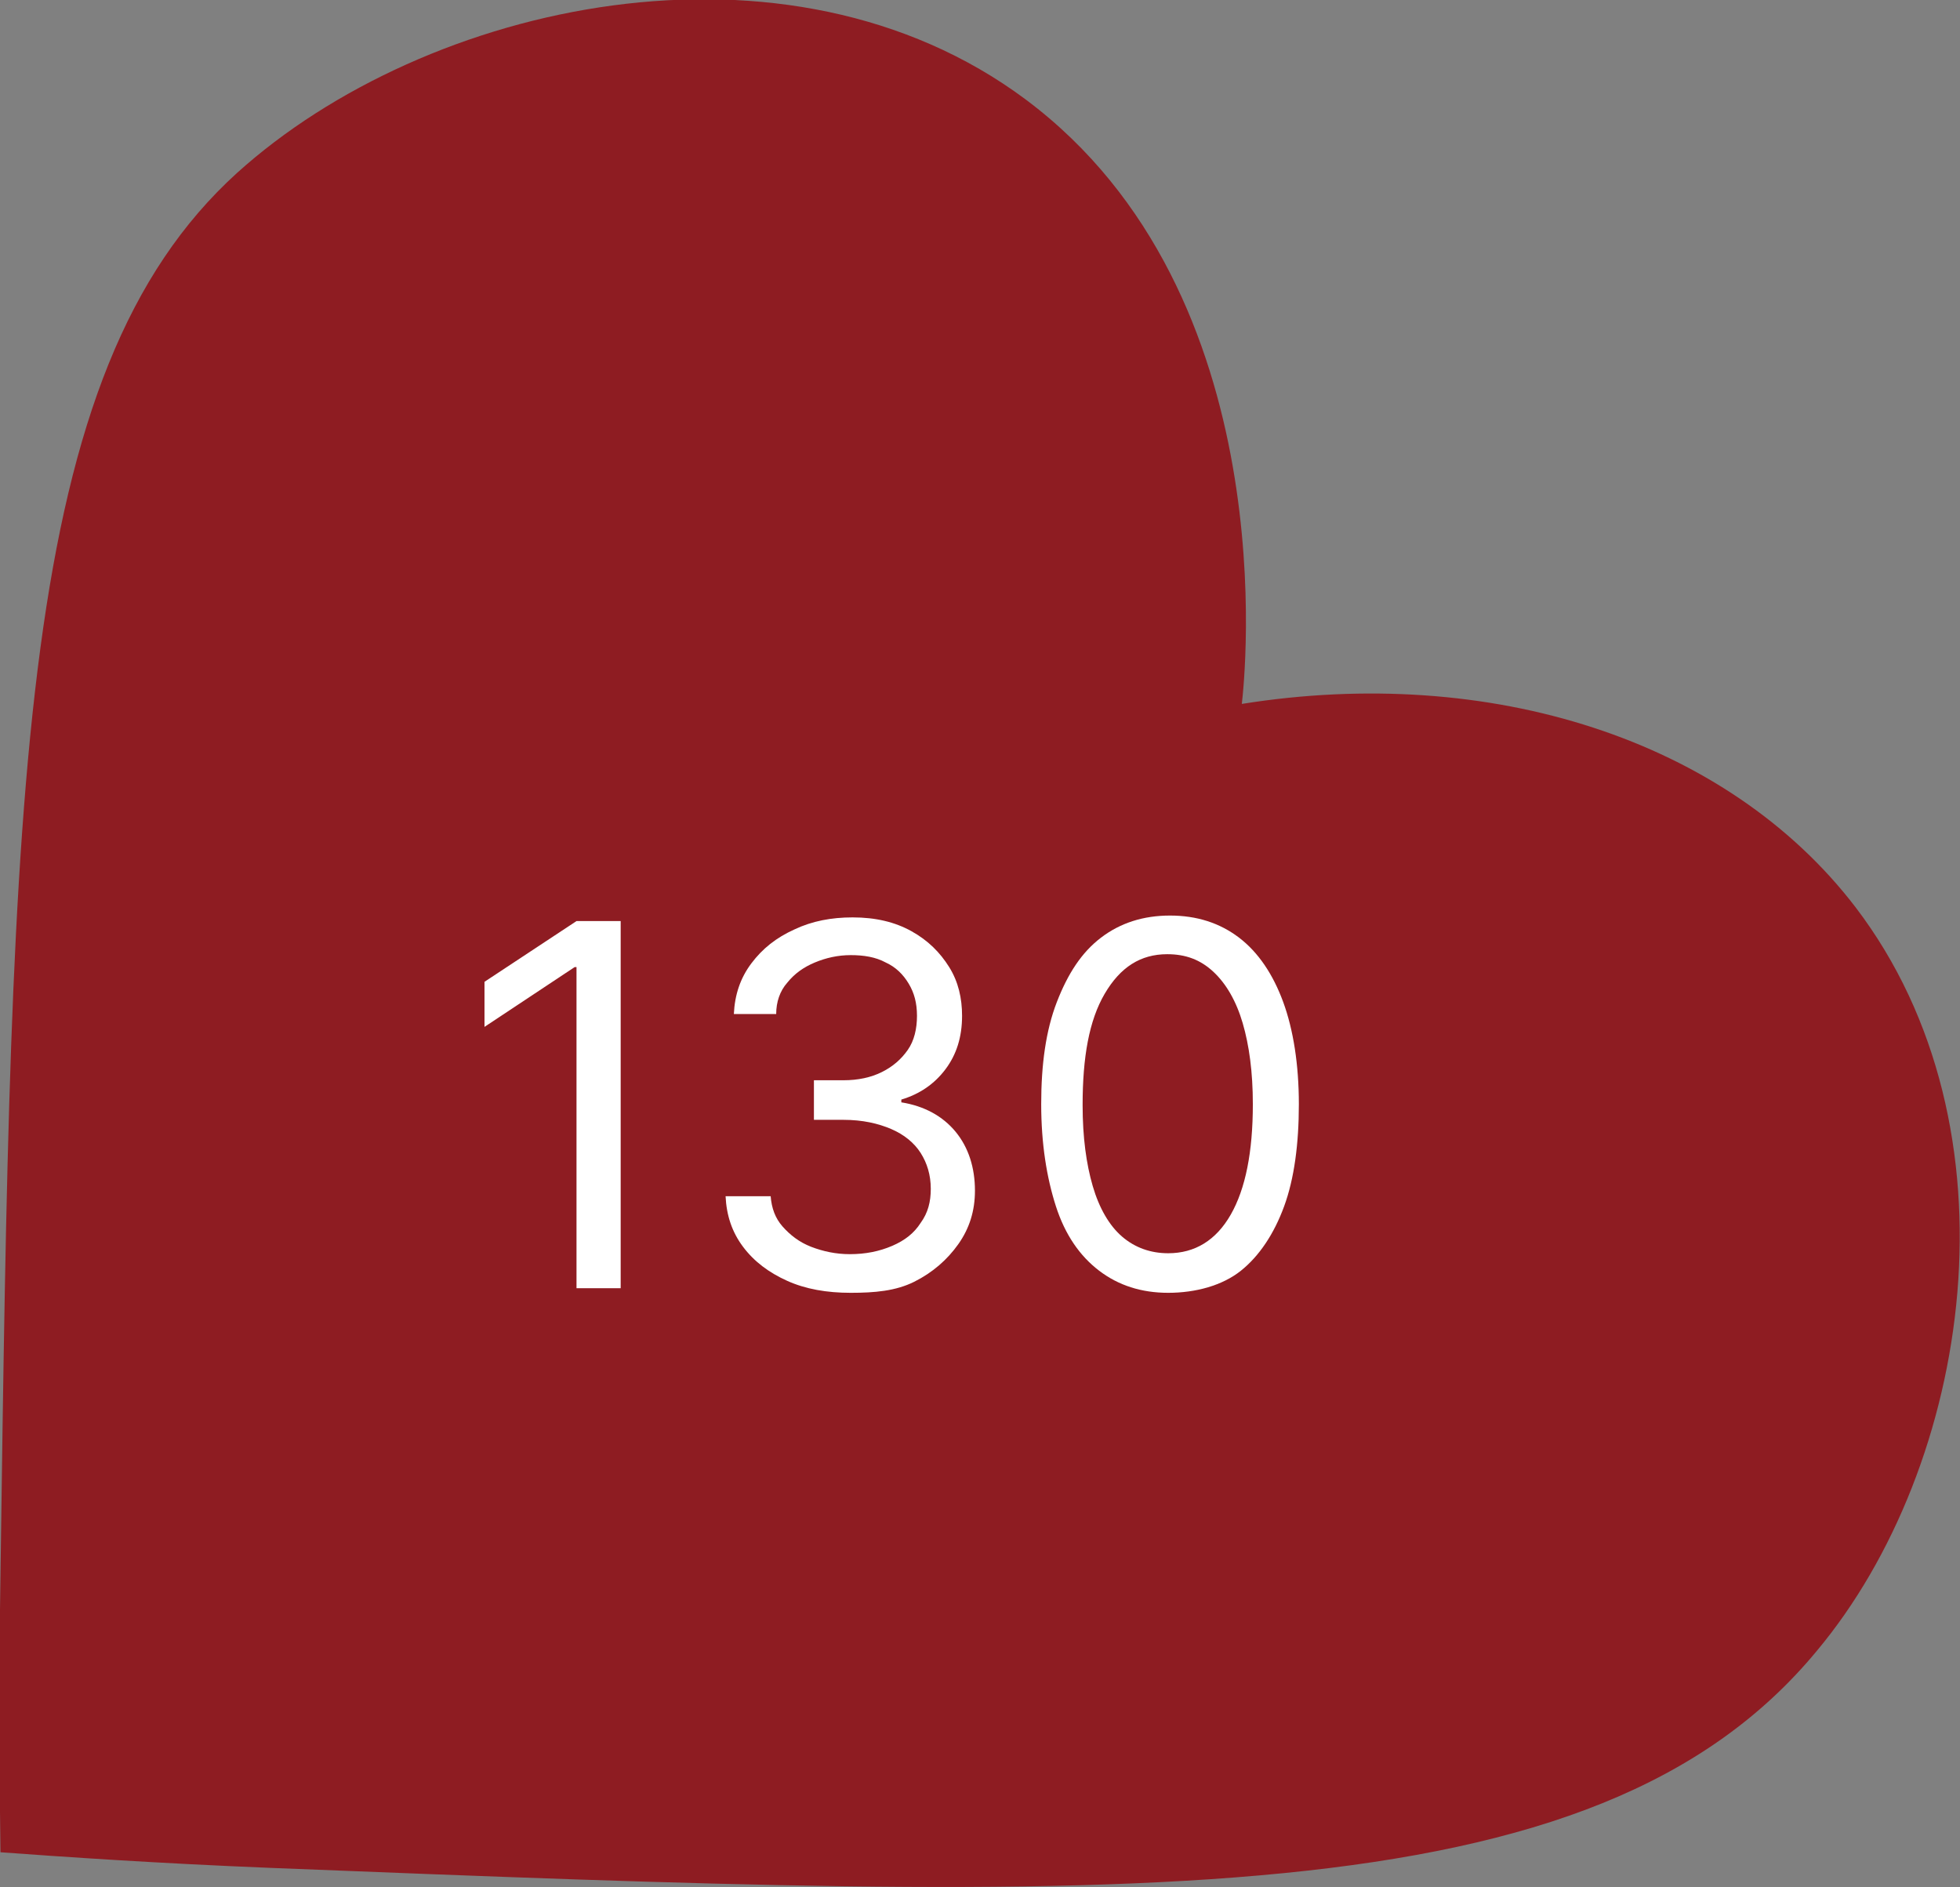 <?xml version="1.0" encoding="utf-8"?>
<!-- Generator: Adobe Illustrator 28.0.0, SVG Export Plug-In . SVG Version: 6.00 Build 0)  -->
<svg version="1.1" id="Warstwa_1" xmlns="http://www.w3.org/2000/svg" xmlns:xlink="http://www.w3.org/1999/xlink" x="0px" y="0px"
	 viewBox="0 0 213 205.1" style="enable-background:new 0 0 213 205.1;" xml:space="preserve">
<rect x="0" y="0" width="213" height="205.1" fill="#808080" stroke="none"/>
<style type="text/css">
	.st0{fill:#8E1C22;}
	.st1{enable-background:new    ;}
	.st2{fill:#FFFFFF;}
</style>
<g id="Group_433" transform="translate(73.251 -12909.999)">
	<path id="OF6A0466-Enhanced-NR-Edit" class="st0" d="M128.4,13008.6c-14-18.3-39.8-26.4-66.7-22.1c0.3-2.5,4.9-44.5-23.5-65.7
		c-25.9-19.3-65.1-10.6-85.7,8c-23.9,21.7-24.5,65.2-25.7,152.4c-0.2,12.3-0.1,22.7,0,30.1c6.8,0.5,17,1.2,29.4,1.7
		c93.5,3.7,143.8,5.7,168-23.6C141,13069.3,146.7,13032.6,128.4,13008.6L128.4,13008.6z"/>
	<g class="st1">
		<path class="st2" d="M-5.8,13010v40h-4.8v-34.9h-0.2l-9.8,6.5v-4.9l10-6.6H-5.8z"/>
		<path class="st2" d="M19.2,13050.5c-2.6,0-4.9-0.4-6.9-1.3s-3.6-2.1-4.8-3.7c-1.2-1.6-1.8-3.4-1.9-5.5h4.9
			c0.1,1.3,0.5,2.4,1.3,3.3s1.8,1.7,3.1,2.2c1.3,0.5,2.7,0.8,4.2,0.8c1.7,0,3.2-0.3,4.6-0.9s2.4-1.4,3.1-2.5
			c0.8-1.1,1.1-2.3,1.1-3.7c0-1.5-0.4-2.8-1.1-3.9c-0.7-1.1-1.8-2-3.2-2.6s-3.1-1-5.2-1h-3.2v-4.3h3.2c1.6,0,3-0.3,4.2-0.9
			c1.2-0.6,2.1-1.4,2.8-2.4s1-2.3,1-3.7c0-1.4-0.3-2.5-0.9-3.5c-0.6-1-1.4-1.8-2.5-2.3c-1.1-0.6-2.4-0.8-3.8-0.8
			c-1.4,0-2.7,0.3-3.9,0.8c-1.2,0.5-2.2,1.2-3,2.2c-0.8,0.9-1.2,2.1-1.2,3.4H6.5c0.1-2.1,0.7-3.9,1.9-5.5c1.2-1.6,2.7-2.8,4.7-3.7
			c1.9-0.9,4-1.3,6.3-1.3c2.5,0,4.6,0.5,6.4,1.5c1.8,1,3.1,2.3,4.1,3.9c1,1.6,1.4,3.4,1.4,5.3c0,2.3-0.6,4.2-1.8,5.8
			c-1.2,1.6-2.8,2.7-4.8,3.3v0.3c2.5,0.4,4.5,1.5,5.9,3.2c1.4,1.7,2.1,3.9,2.1,6.4c0,2.2-0.6,4.1-1.8,5.8c-1.2,1.7-2.8,3.1-4.8,4.1
			S21.8,13050.5,19.2,13050.5z"/>
		<path class="st2" d="M53.7,13050.5c-2.9,0-5.4-0.8-7.5-2.4s-3.7-3.9-4.7-7s-1.6-6.8-1.6-11.1c0-4.3,0.5-8,1.7-11.1s2.7-5.4,4.8-7
			s4.6-2.4,7.5-2.4s5.4,0.8,7.5,2.4s3.7,4,4.8,7s1.7,6.8,1.7,11.1c0,4.3-0.5,8.1-1.6,11.1s-2.7,5.4-4.7,7S56.7,13050.5,53.7,13050.5
			z M53.7,13046.2c2.9,0,5.2-1.4,6.8-4.2s2.4-6.8,2.4-12c0-3.5-0.4-6.4-1.1-8.8s-1.8-4.3-3.2-5.6s-3-1.9-5-1.9
			c-2.9,0-5.1,1.4-6.8,4.3s-2.4,6.9-2.4,12.1c0,3.5,0.4,6.4,1.1,8.8s1.8,4.3,3.2,5.5S51.8,13046.2,53.7,13046.2z"/>
	</g>
</g>
</svg>
